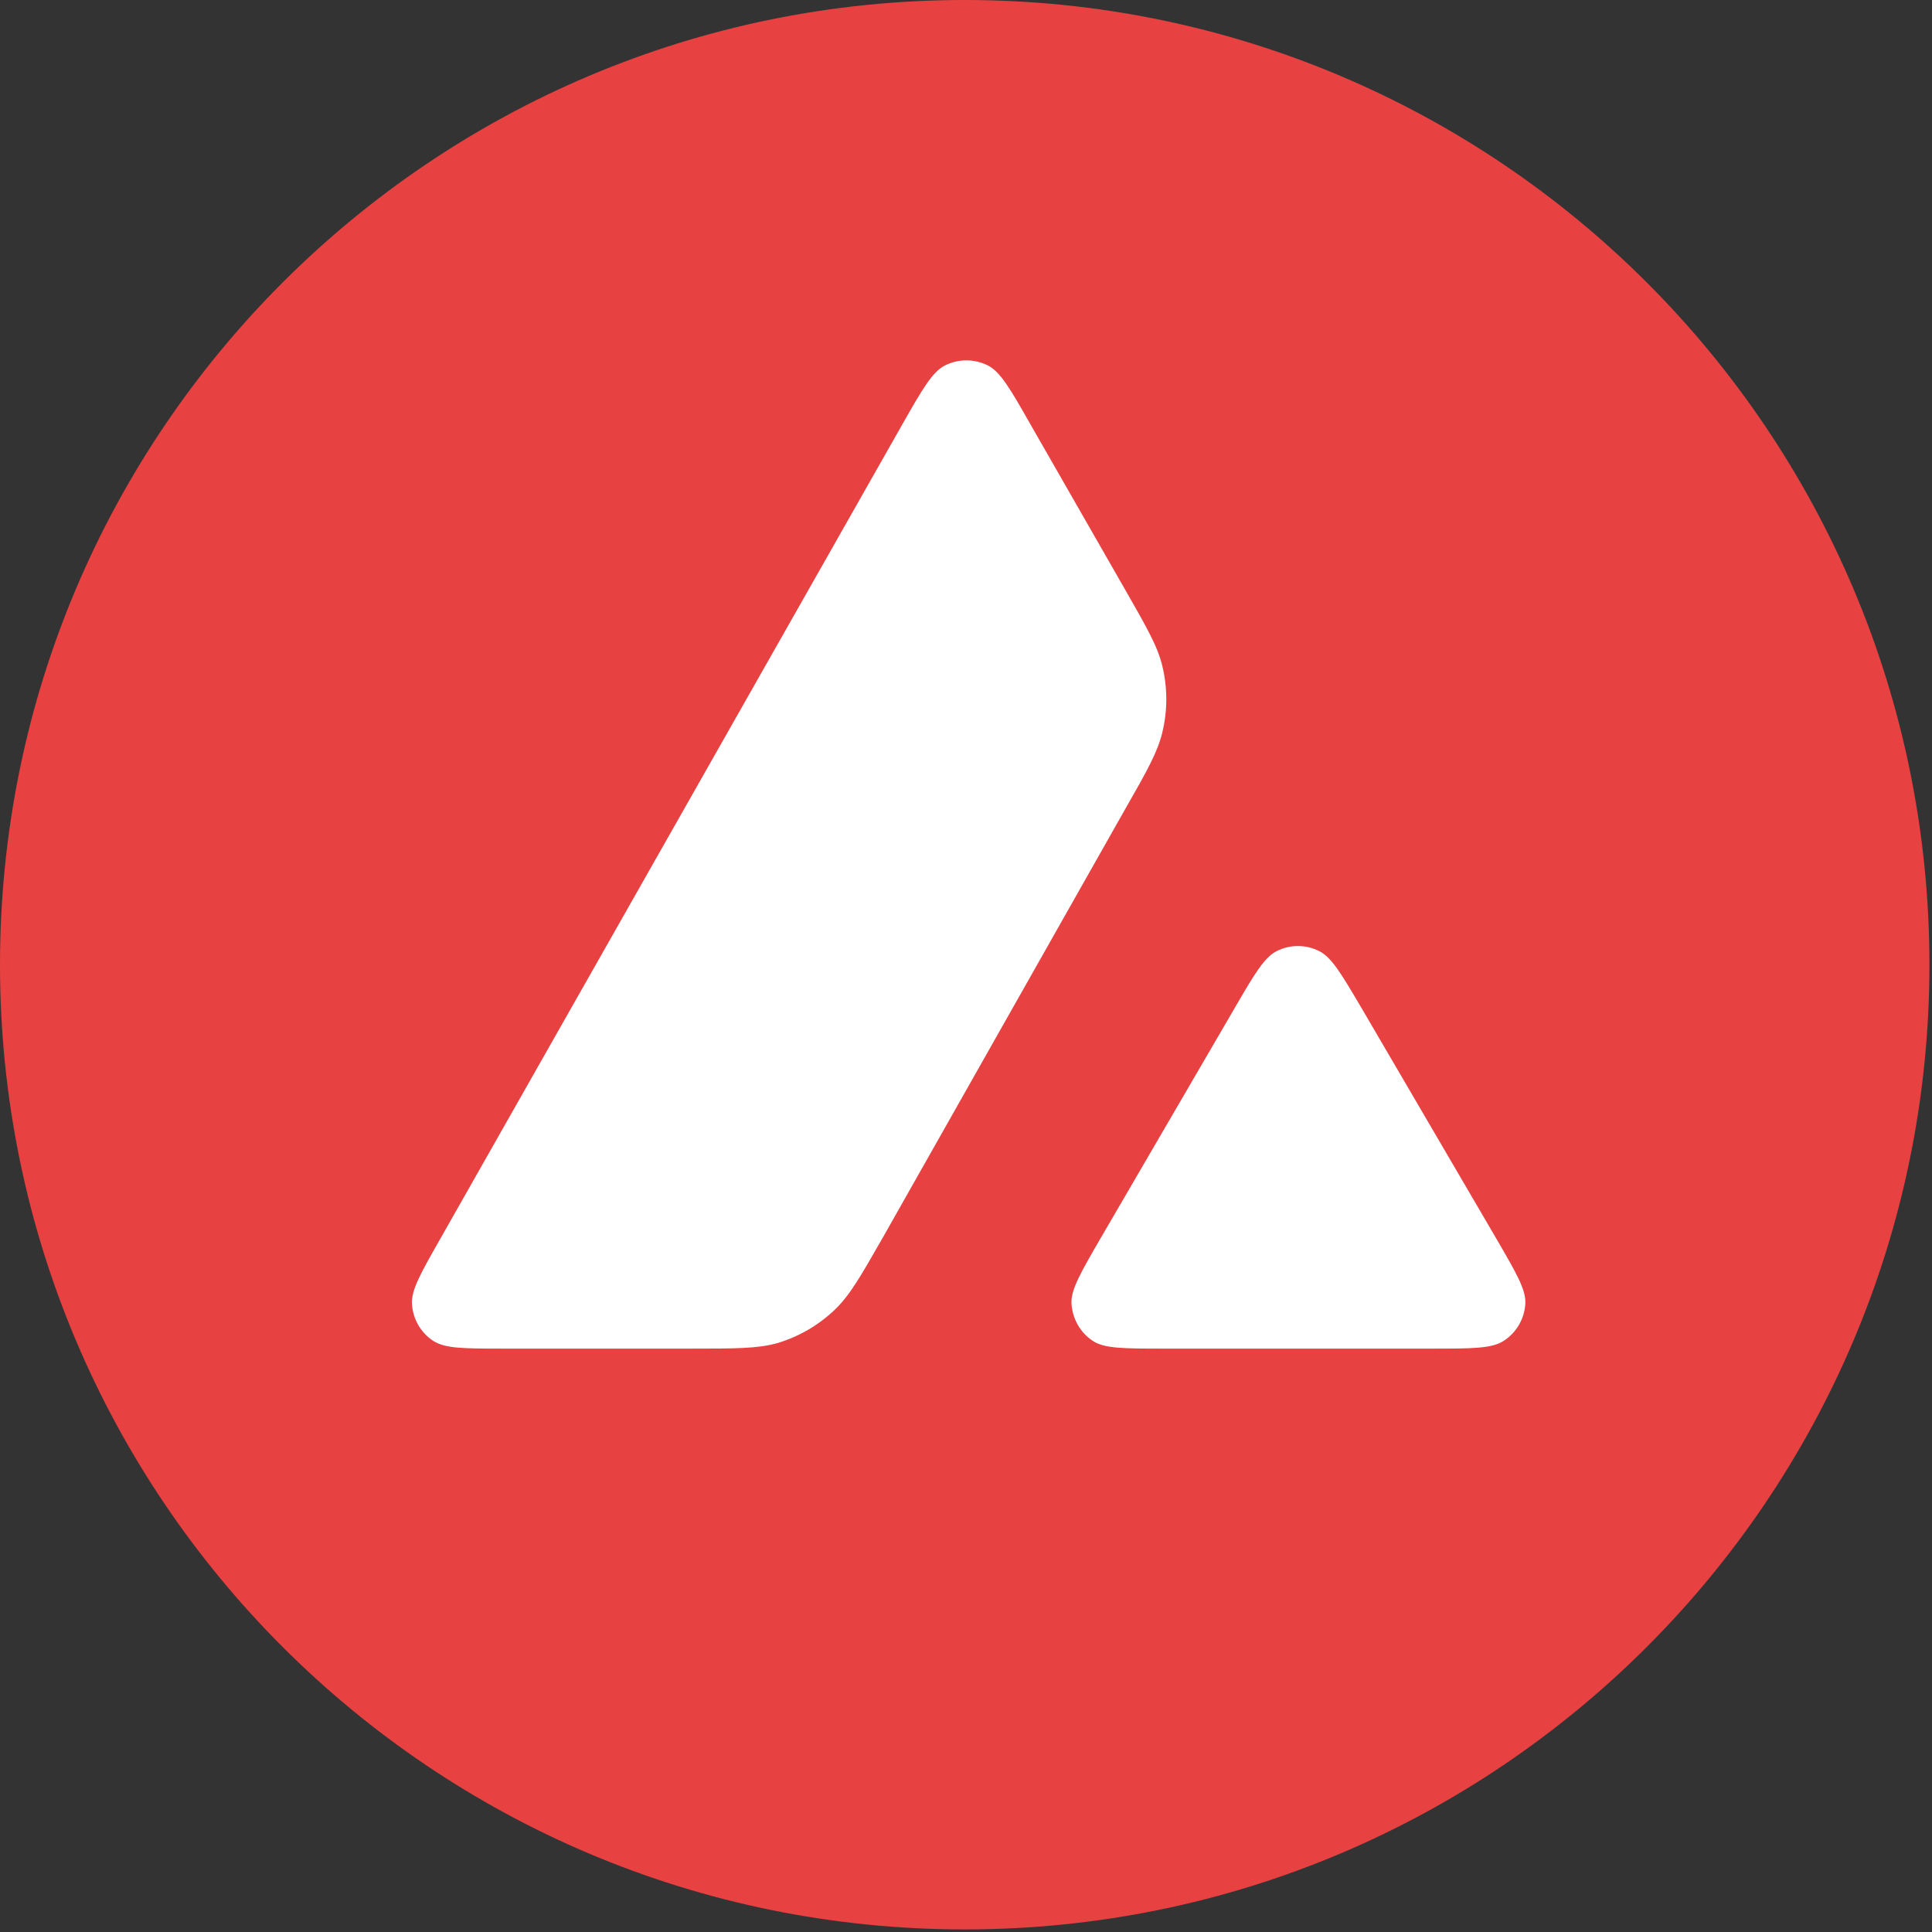 <svg xmlns="http://www.w3.org/2000/svg" fill="none" viewBox="0 0 72 72" height="72" width="72">
<rect x="0" y="0" width="72" height="72" fill="#333333" stroke="none"/>
<g clip-path="url(#clip0_4856_58900)">
<path fill="white" d="M58.168 12.352H13.742V52.756H58.168V12.352Z"></path>
<path fill="#E84142" d="M71.904 35.952C71.904 55.808 55.808 71.904 35.952 71.904C16.096 71.904 0 55.808 0 35.952C0 16.096 16.096 0 35.952 0C55.808 0 71.904 16.096 71.904 35.952ZM25.764 50.259H18.787C17.321 50.259 16.597 50.259 16.155 49.977C15.678 49.667 15.387 49.155 15.351 48.59C15.325 48.069 15.687 47.433 16.411 46.161L33.639 15.795C34.372 14.505 34.743 13.861 35.211 13.622C35.715 13.366 36.315 13.366 36.819 13.622C37.287 13.861 37.658 14.505 38.391 15.795L41.932 21.977L41.95 22.009C42.742 23.392 43.144 24.094 43.319 24.83C43.513 25.634 43.513 26.482 43.319 27.285C43.142 28.027 42.745 28.734 41.941 30.138L32.892 46.135L32.868 46.176C32.071 47.57 31.668 48.277 31.108 48.811C30.498 49.394 29.765 49.817 28.962 50.056C28.229 50.259 27.407 50.259 25.764 50.259ZM43.384 50.259H53.382C54.857 50.259 55.599 50.259 56.041 49.968C56.518 49.659 56.818 49.138 56.845 48.573C56.87 48.069 56.516 47.457 55.822 46.259C55.798 46.219 55.774 46.177 55.749 46.135L50.741 37.568L50.684 37.471C49.981 36.281 49.625 35.68 49.169 35.448C48.666 35.192 48.074 35.192 47.571 35.448C47.111 35.687 46.74 36.314 46.007 37.577L41.017 46.144L41 46.173C40.27 47.434 39.905 48.064 39.931 48.581C39.966 49.147 40.258 49.667 40.735 49.977C41.167 50.259 41.909 50.259 43.384 50.259Z" clip-rule="evenodd" fill-rule="evenodd"></path>
</g>
<defs>
<clipPath id="clip0_4856_58900">
<rect fill="white" height="72" width="72"></rect>
</clipPath>
</defs>
</svg>
